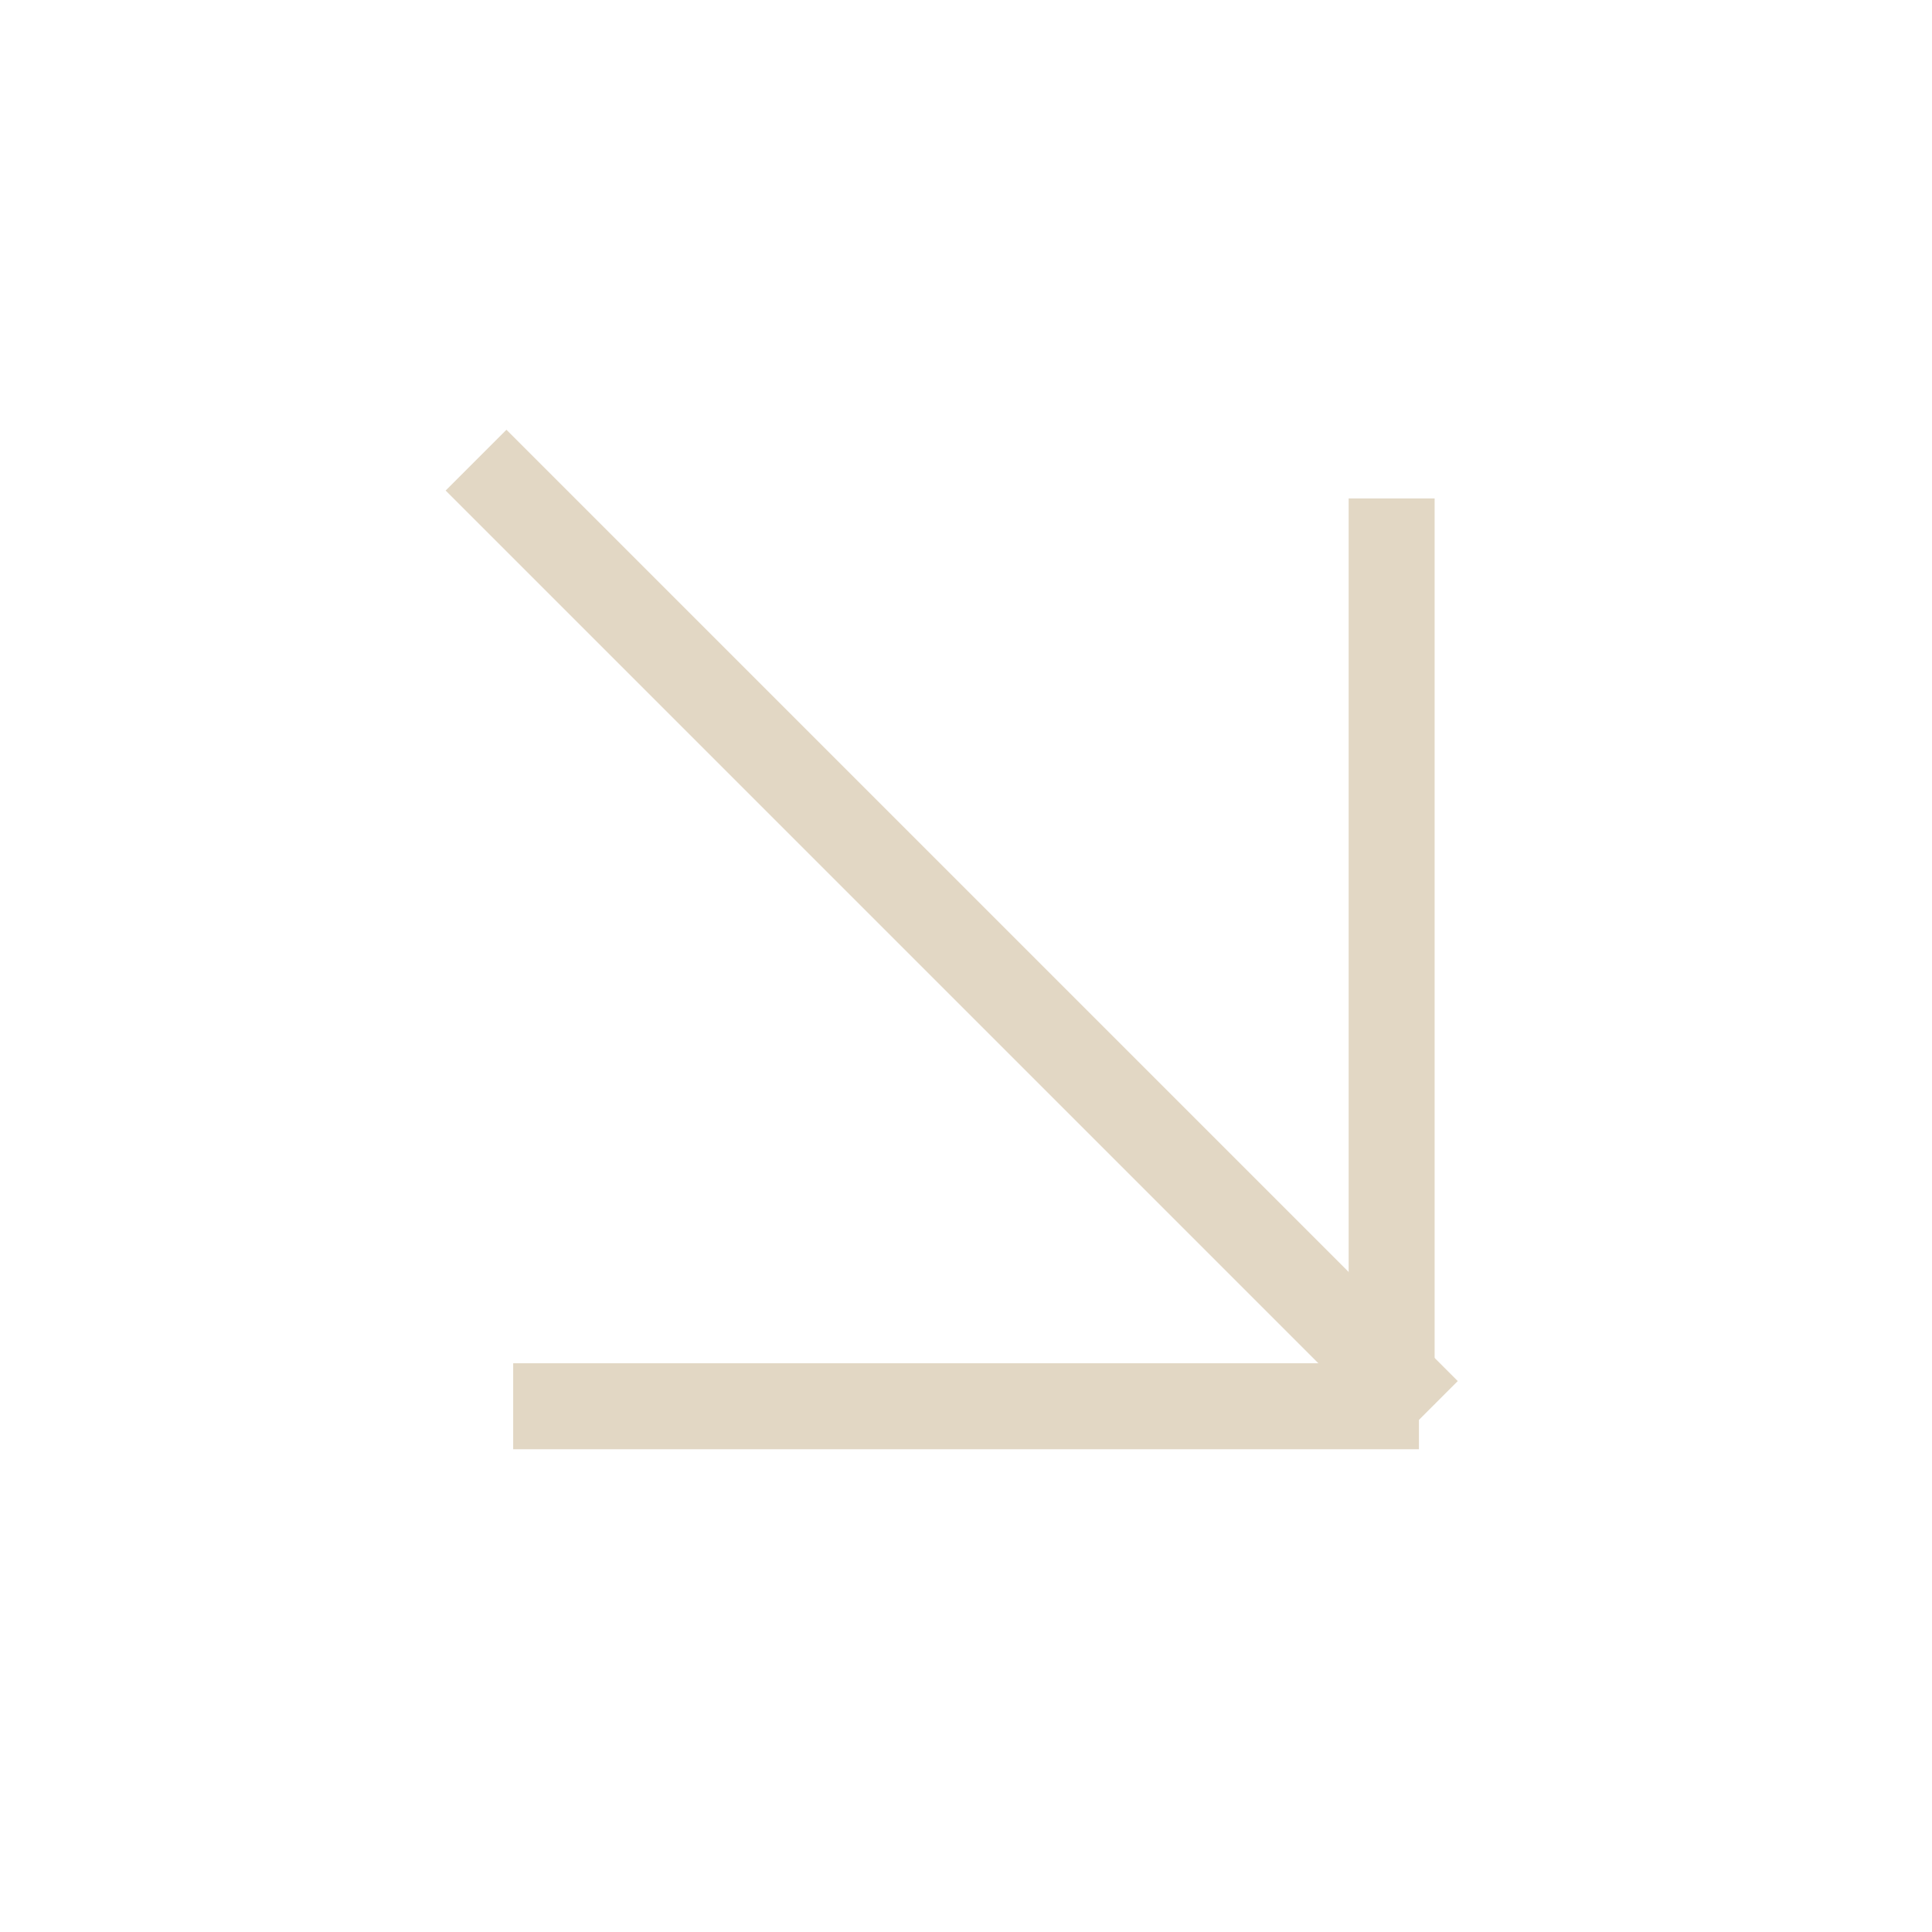 <svg width="16" height="16" viewBox="0 0 16 16" fill="none" xmlns="http://www.w3.org/2000/svg">
<rect x="4.194" y="3.559" width="11.142" height="0.712" transform="rotate(45 4.194 3.559)" fill="#E2D7C4"/>
<rect x="11.881" y="4.128" width="7.501" height="0.712" transform="rotate(90 11.881 4.128)" fill="#E2D7C4"/>
<rect x="4.25" y="11.29" width="7.501" height="0.712" fill="#E2D7C4"/>
</svg>
